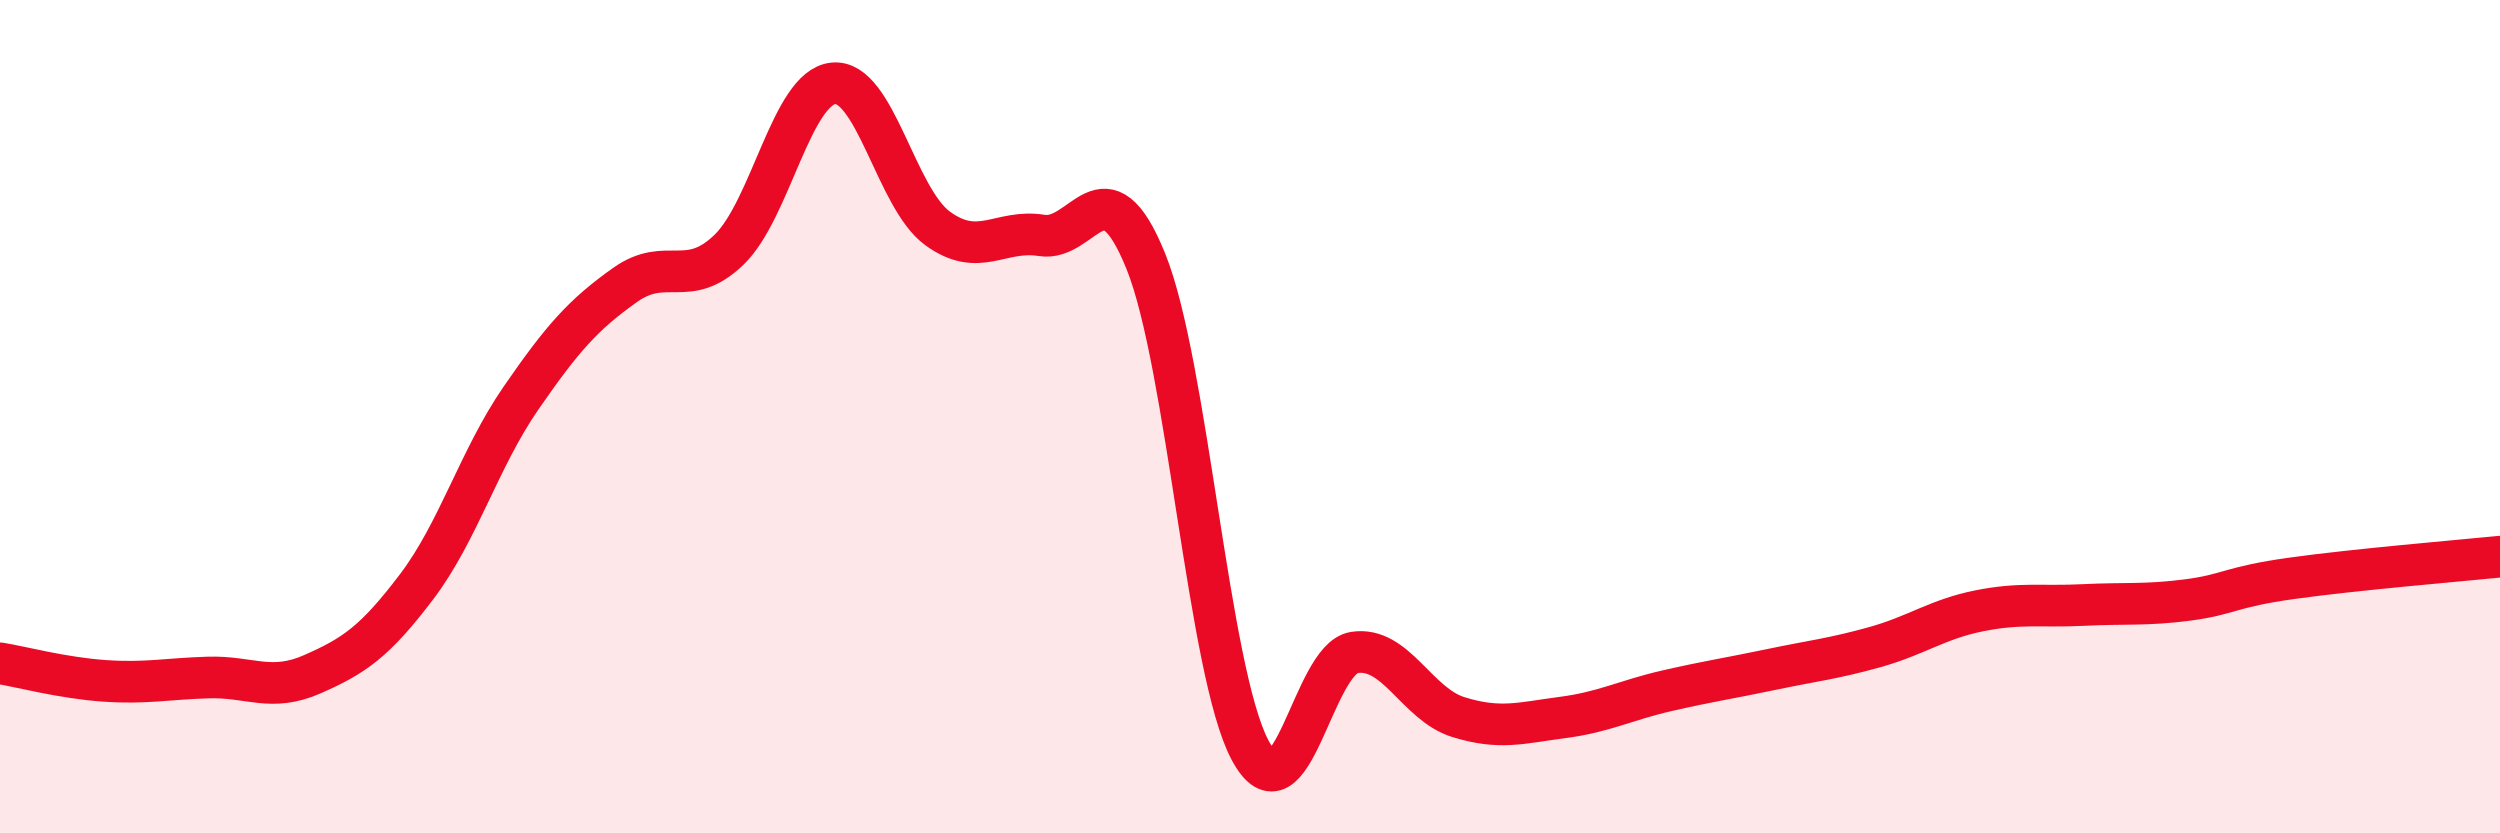 
    <svg width="60" height="20" viewBox="0 0 60 20" xmlns="http://www.w3.org/2000/svg">
      <path
        d="M 0,15.92 C 0.5,16 1.5,16.27 2.5,16.34 C 3.5,16.41 4,16.29 5,16.26 C 6,16.23 6.5,16.62 7.5,16.18 C 8.5,15.74 9,15.4 10,14.08 C 11,12.76 11.5,11.01 12.5,9.56 C 13.5,8.11 14,7.55 15,6.84 C 16,6.13 16.5,6.96 17.5,5.99 C 18.5,5.02 19,2.1 20,2 C 21,1.9 21.5,4.75 22.5,5.48 C 23.5,6.21 24,5.49 25,5.65 C 26,5.81 26.5,3.8 27.5,6.27 C 28.5,8.74 29,16.12 30,18 C 31,19.88 31.5,15.82 32.5,15.66 C 33.5,15.5 34,16.9 35,17.21 C 36,17.52 36.5,17.35 37.5,17.22 C 38.5,17.09 39,16.81 40,16.58 C 41,16.35 41.5,16.28 42.5,16.07 C 43.5,15.86 44,15.81 45,15.53 C 46,15.25 46.5,14.86 47.5,14.66 C 48.5,14.46 49,14.57 50,14.52 C 51,14.47 51.5,14.53 52.5,14.4 C 53.5,14.27 53.5,14.09 55,13.88 C 56.5,13.67 59,13.46 60,13.36L60 20L0 20Z"
        fill="#EB0A25"
        opacity="0.1"
        stroke-linecap="round"
        stroke-linejoin="round"
      />
      <path
        d="M 0,15.92 C 0.5,16 1.5,16.27 2.5,16.34 C 3.5,16.41 4,16.29 5,16.26 C 6,16.23 6.5,16.62 7.5,16.18 C 8.5,15.74 9,15.4 10,14.08 C 11,12.76 11.5,11.01 12.5,9.56 C 13.5,8.11 14,7.55 15,6.84 C 16,6.13 16.5,6.96 17.5,5.99 C 18.5,5.02 19,2.1 20,2 C 21,1.9 21.5,4.75 22.5,5.48 C 23.5,6.21 24,5.49 25,5.65 C 26,5.81 26.5,3.8 27.5,6.27 C 28.5,8.74 29,16.12 30,18 C 31,19.88 31.5,15.82 32.5,15.66 C 33.5,15.5 34,16.9 35,17.21 C 36,17.52 36.5,17.35 37.5,17.22 C 38.5,17.09 39,16.81 40,16.58 C 41,16.35 41.5,16.28 42.5,16.07 C 43.5,15.86 44,15.81 45,15.53 C 46,15.25 46.5,14.86 47.5,14.66 C 48.5,14.46 49,14.57 50,14.52 C 51,14.47 51.5,14.53 52.5,14.4 C 53.5,14.27 53.5,14.09 55,13.88 C 56.5,13.67 59,13.46 60,13.36"
        stroke="#EB0A25"
        stroke-width="1"
        fill="none"
        stroke-linecap="round"
        stroke-linejoin="round"
      />
    </svg>
  